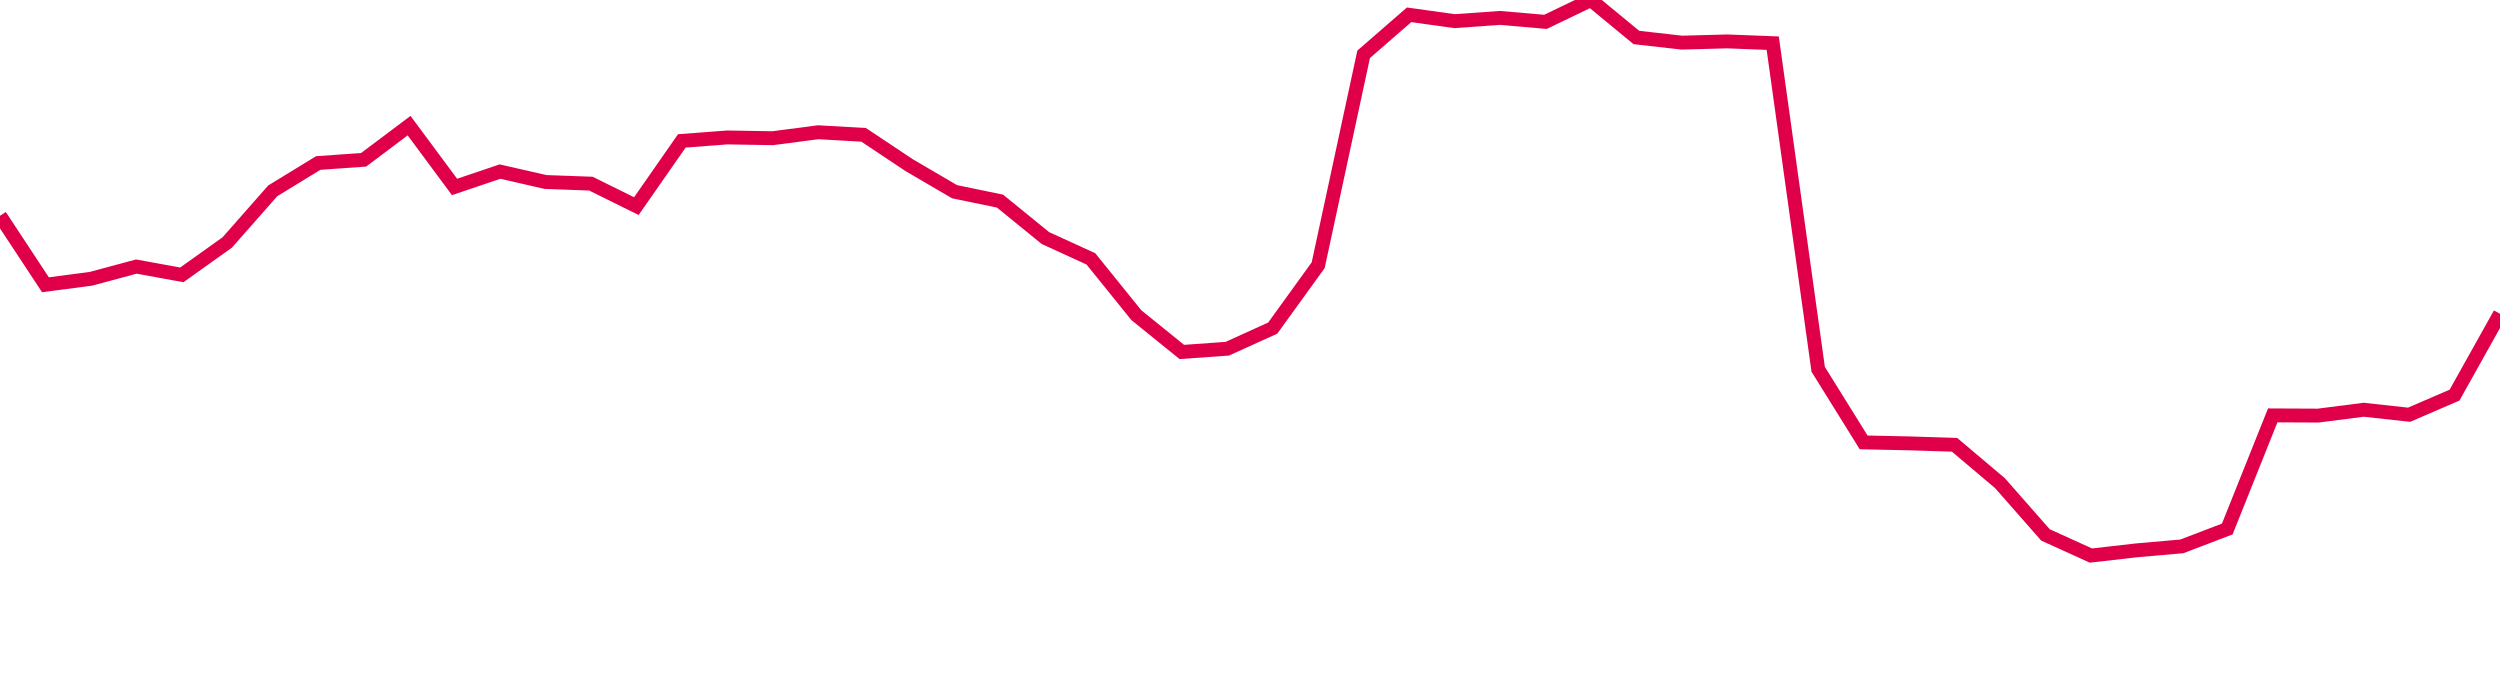 <svg width="180" height="50" xmlns="http://www.w3.org/2000/svg"><path d="M 0,15.538 L 3.273,20.503 L 6.545,20.073 L 9.818,19.193 L 13.091,19.79 L 16.364,17.455 L 19.636,13.741 L 22.909,11.738 L 26.182,11.504 L 29.455,9.046 L 32.727,13.46 L 36,12.354 L 39.273,13.103 L 42.545,13.222 L 45.818,14.841 L 49.091,10.145 L 52.364,9.896 L 55.636,9.95 L 58.909,9.522 L 62.182,9.709 L 65.455,11.889 L 68.727,13.803 L 72,14.48 L 75.273,17.142 L 78.545,18.639 L 81.818,22.694 L 85.091,25.341 L 88.364,25.108 L 91.636,23.623 L 94.909,19.096 L 98.182,3.911 L 101.455,1.065 L 104.727,1.522 L 108,1.29 L 111.273,1.574 L 114.545,0 L 117.818,2.699 L 121.091,3.069 L 124.364,2.981 L 127.636,3.108 L 130.909,26.59 L 134.182,31.852 L 137.455,31.922 L 140.727,32.025 L 144,34.79 L 147.273,38.513 L 150.545,40 L 153.818,39.626 L 157.091,39.339 L 160.364,38.088 L 163.636,29.908 L 166.909,29.923 L 170.182,29.502 L 173.455,29.861 L 176.727,28.448 L 180,22.593" stroke="#df0049" stroke-width="1" fill="none"/></svg>